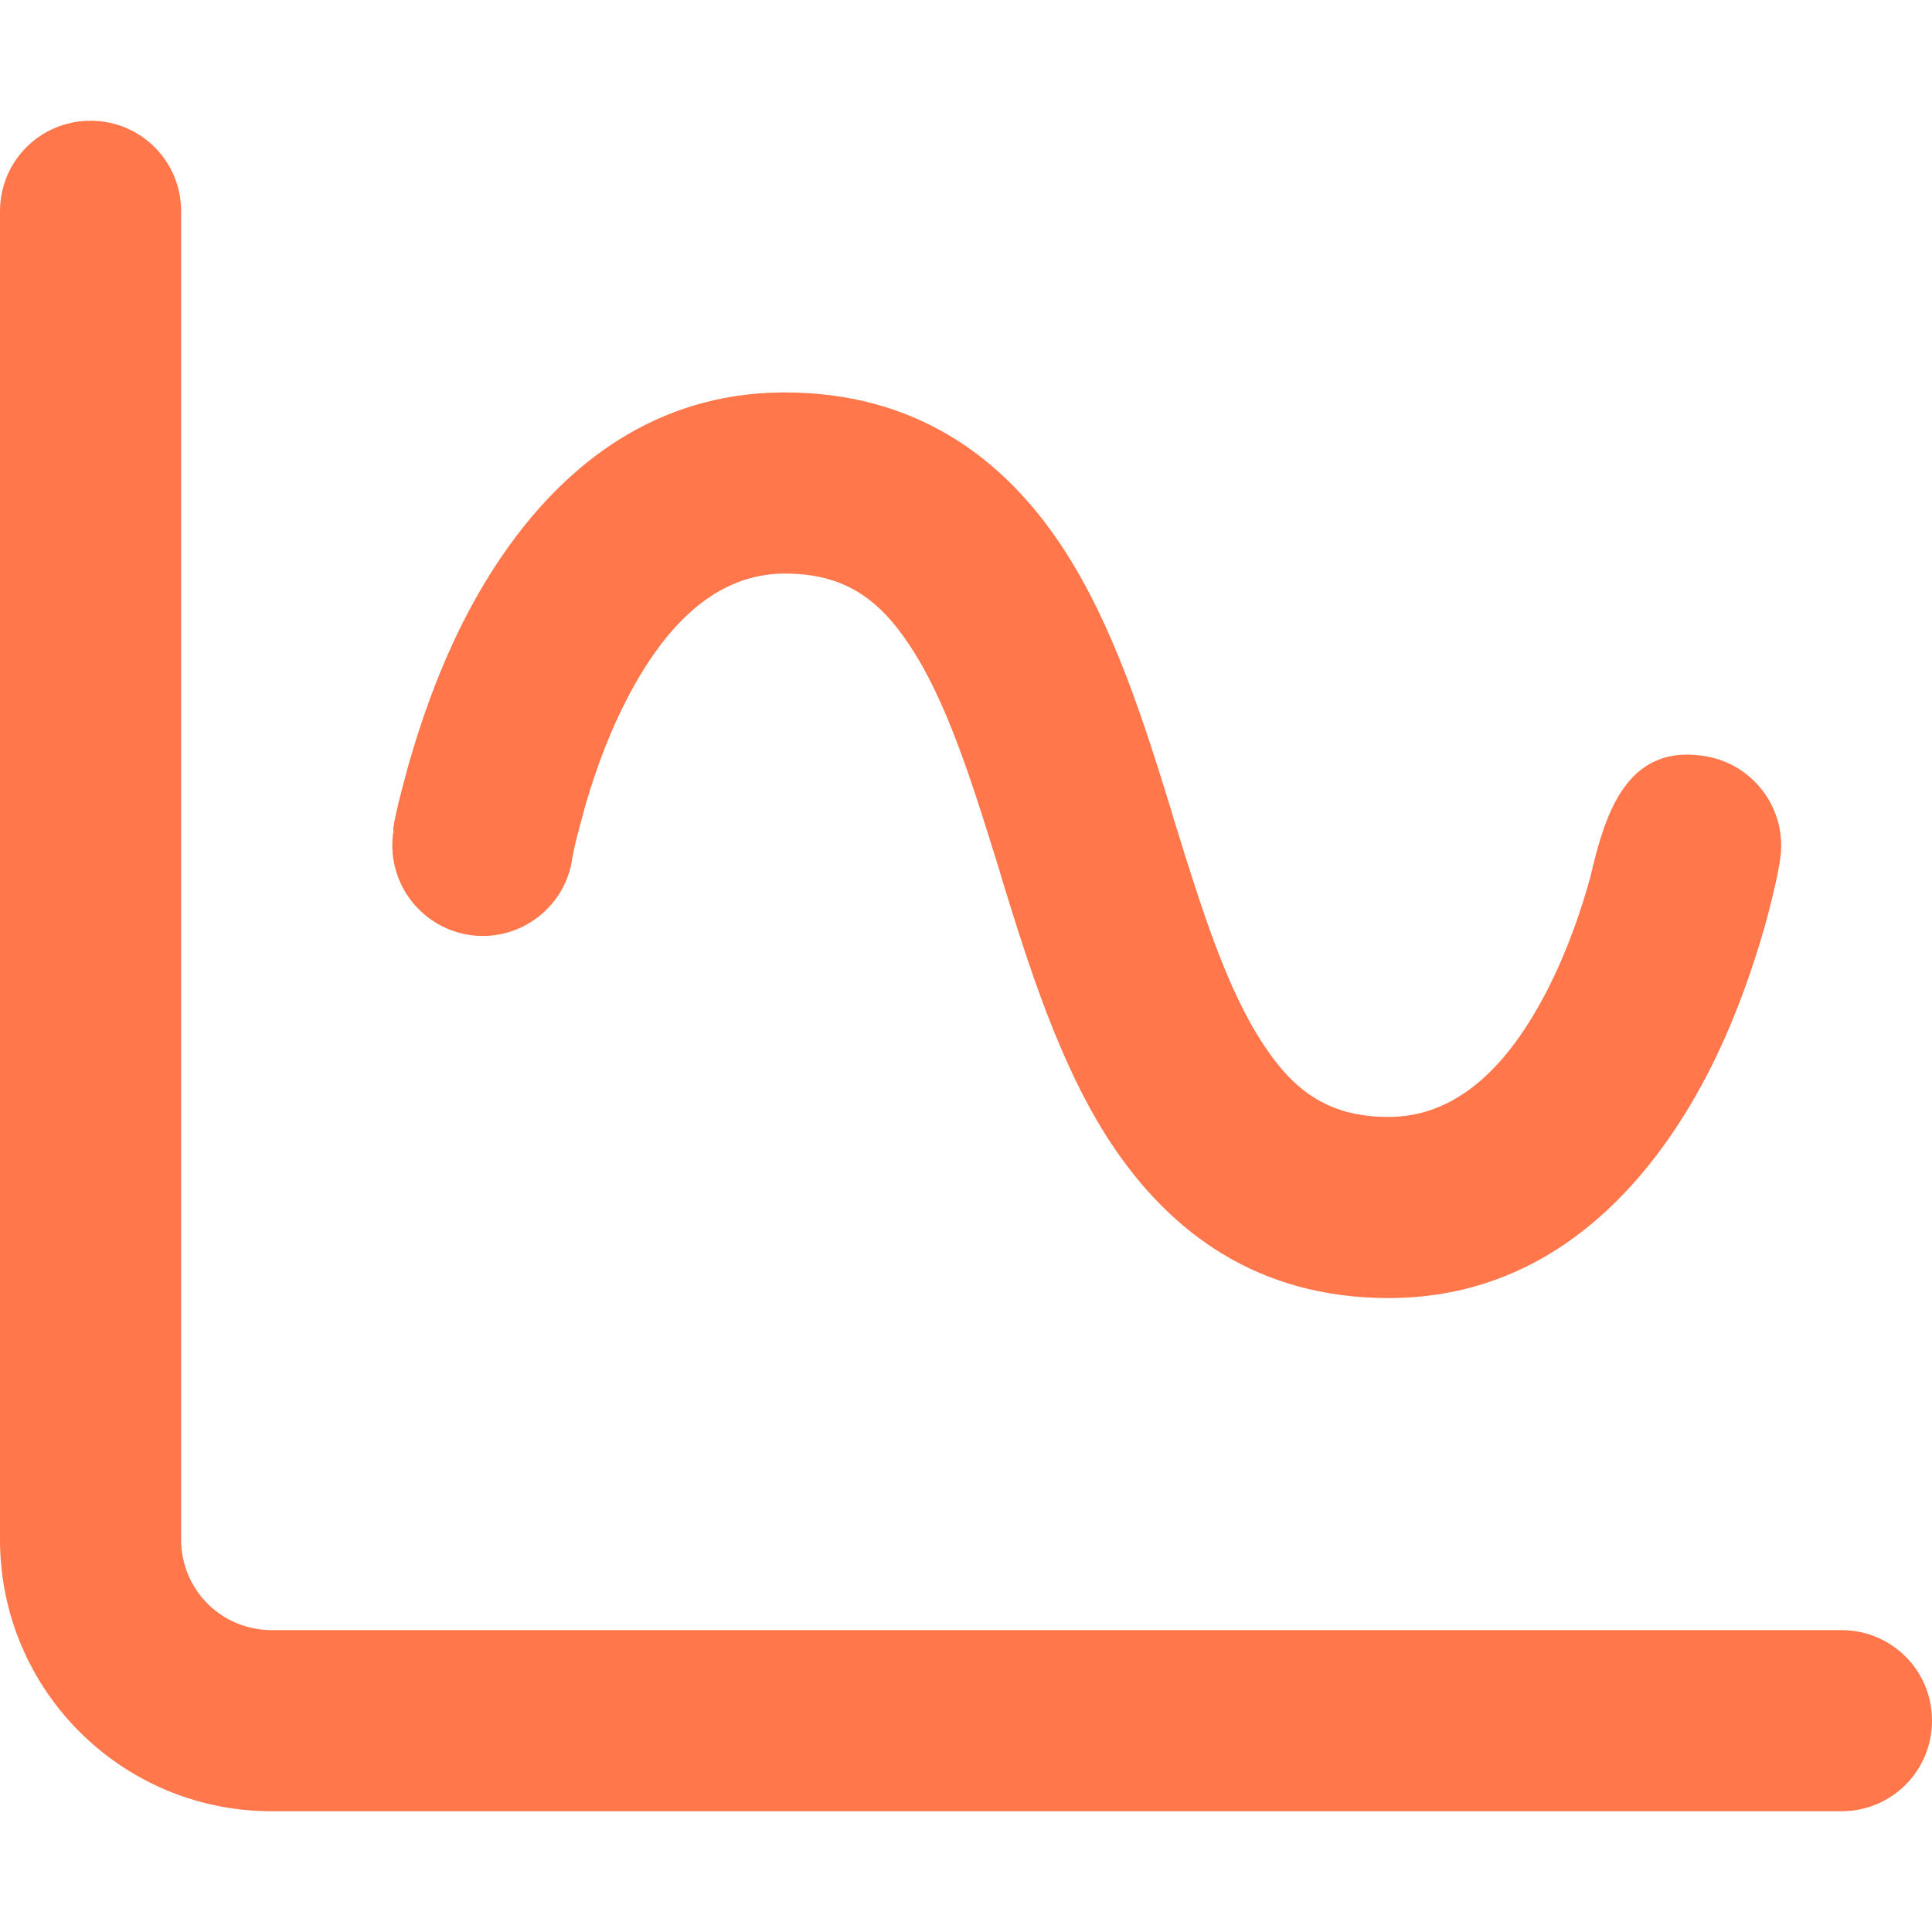 <svg width="16" height="16" viewBox="0 0 16 16" fill="none" xmlns="http://www.w3.org/2000/svg">
<g clip-path="url(#clip0_196_767)">
<path d="M1.5 1.75C1.5 1.334 1.166 1 0.75 1C0.334 1 0 1.334 0 1.75V12.75C0 13.994 1.006 15 2.25 15H15.25C15.666 15 16 14.666 16 14.25C16 13.834 15.666 13.5 15.25 13.5H2.25C1.834 13.5 1.5 13.166 1.5 12.75V1.75ZM4.831 6.731C4.9 6.481 5.009 6.153 5.169 5.834C5.509 5.156 5.944 4.75 6.5 4.75C6.981 4.75 7.275 4.95 7.537 5.35C7.838 5.806 8.041 6.444 8.281 7.222L8.297 7.278C8.516 7.987 8.775 8.825 9.206 9.475C9.688 10.2 10.409 10.75 11.5 10.75C12.944 10.75 13.759 9.656 14.172 8.834C14.387 8.403 14.528 7.978 14.616 7.669C14.719 7.294 14.741 7.125 14.741 7.125C14.809 6.716 14.531 6.331 14.125 6.263C13.456 6.15 13.287 6.769 13.169 7.269C13.1 7.519 12.991 7.847 12.831 8.166C12.491 8.844 12.056 9.25 11.5 9.25C11.019 9.25 10.725 9.05 10.463 8.65C10.162 8.194 9.959 7.556 9.719 6.778L9.703 6.722C9.484 6.013 9.225 5.175 8.794 4.525C8.316 3.8 7.591 3.25 6.5 3.25C5.056 3.25 4.241 4.344 3.828 5.166C3.612 5.597 3.472 6.022 3.384 6.331C3.234 6.875 3.259 6.878 3.259 6.878C3.191 7.287 3.469 7.672 3.875 7.741C4.281 7.809 4.669 7.534 4.737 7.125C4.737 7.125 4.747 7.031 4.831 6.734V6.731Z" fill="#FF774A"/>
</g>
<defs>
<clipPath id="clip0_196_767">
<rect width="16" height="16" fill="white"/>
</clipPath>
</defs>
</svg>
